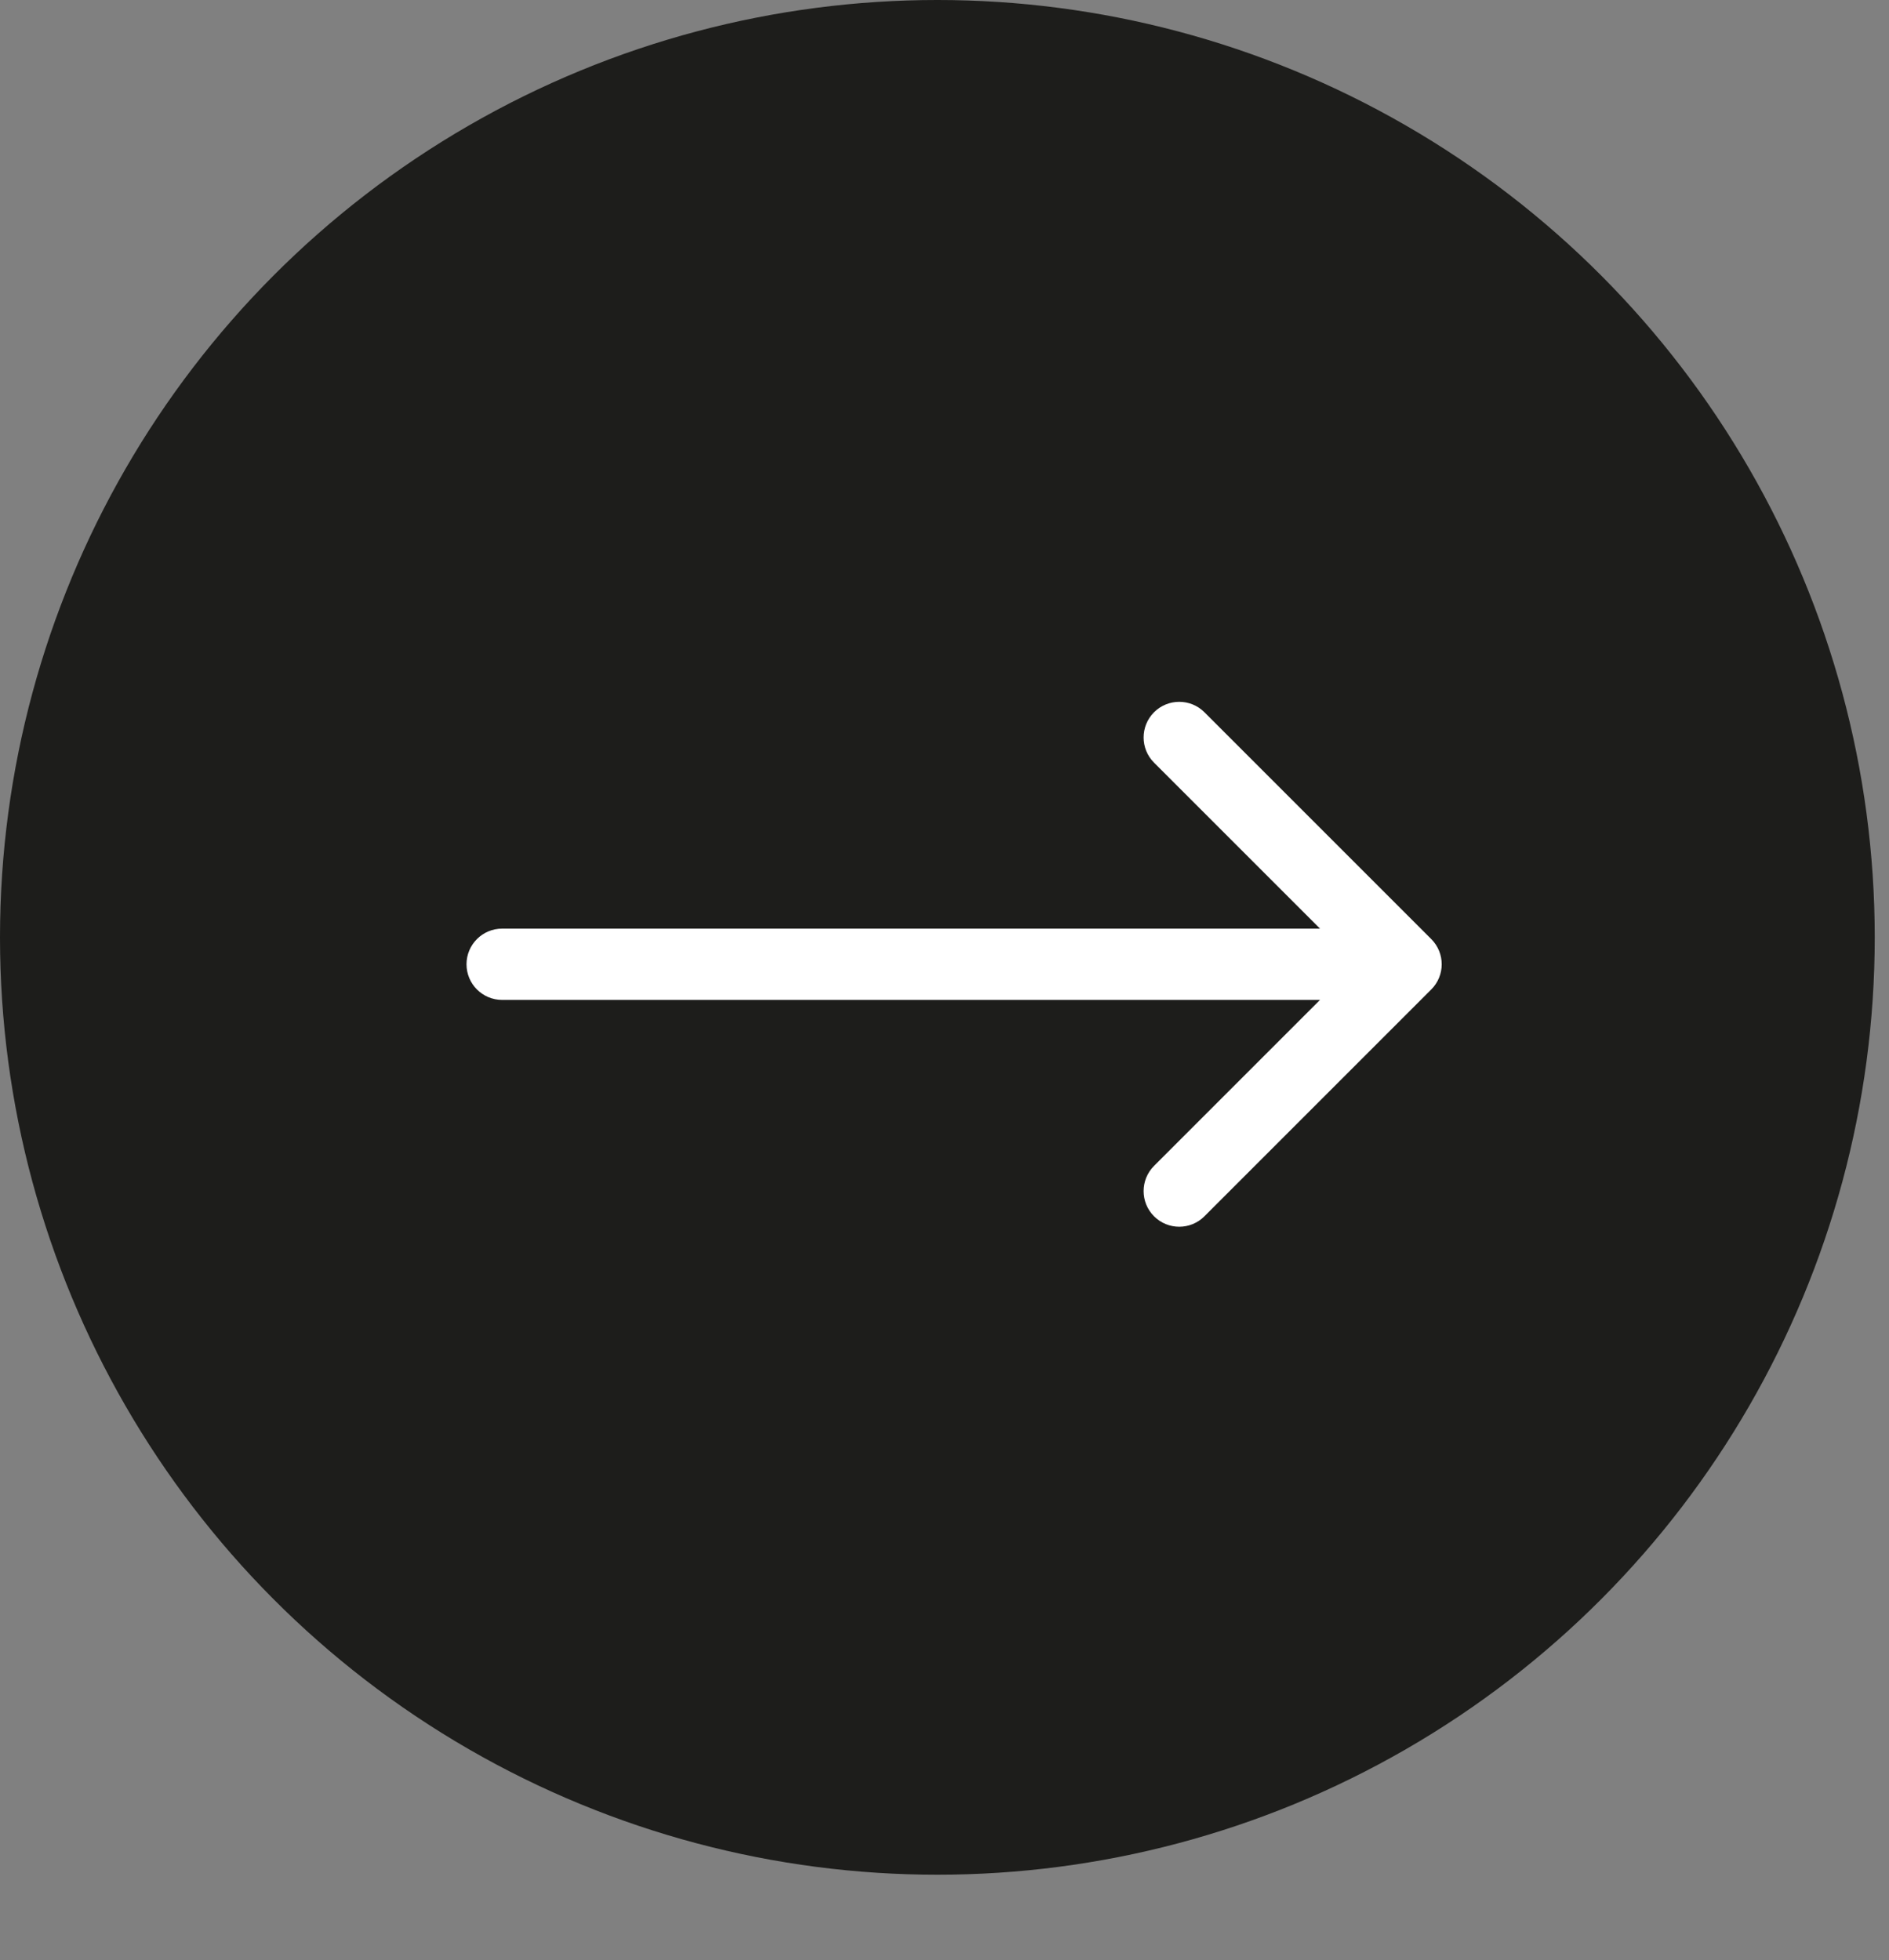 <?xml version="1.0" encoding="UTF-8"?> <svg xmlns="http://www.w3.org/2000/svg" width="53" height="55" viewBox="0 0 53 55" fill="none"><rect x="0" y="0" width="53" height="55" fill="#808080" stroke="none"/><circle cx="26.3" cy="26.3" r="26.3" fill="#1D1D1B"></circle><path d="M14.089 26.055C13.537 26.055 13.089 26.503 13.089 27.055C13.089 27.608 13.537 28.055 14.089 28.055V27.055V26.055ZM40.157 27.762C40.548 27.372 40.548 26.739 40.157 26.348L33.793 19.984C33.403 19.594 32.77 19.594 32.379 19.984C31.989 20.375 31.989 21.008 32.379 21.398L38.036 27.055L32.379 32.712C31.989 33.103 31.989 33.736 32.379 34.126C32.77 34.517 33.403 34.517 33.793 34.126L40.157 27.762ZM14.089 27.055V28.055H39.45V27.055V26.055H14.089V27.055Z" fill="white"></path></svg> 